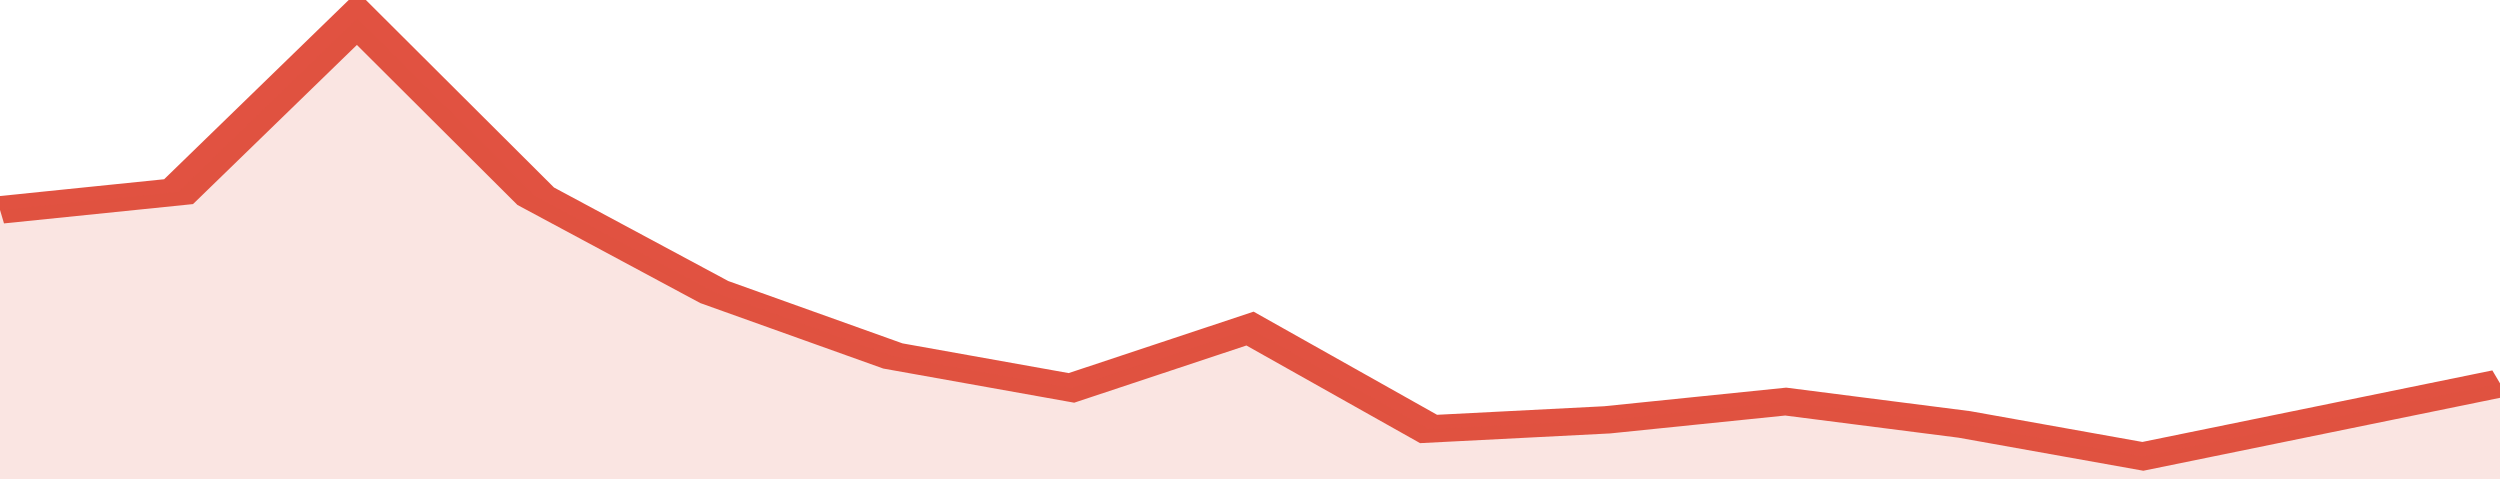<svg xmlns="http://www.w3.org/2000/svg" viewBox="0 0 322 105" width="120" height="23" preserveAspectRatio="none">
				 <polyline fill="none" stroke="#E15241" stroke-width="6" points="0, 46 23, 42 46, 4 69, 43 92, 64 115, 78 138, 85 161, 72 184, 94 207, 92 230, 88 253, 93 276, 100 299, 92 322, 84 322, 84 "> </polyline>
				 <polygon fill="#E15241" opacity="0.15" points="0, 105 0, 46 23, 42 46, 4 69, 43 92, 64 115, 78 138, 85 161, 72 184, 94 207, 92 230, 88 253, 93 276, 100 299, 92 322, 84 322, 105 "></polygon>
			</svg>